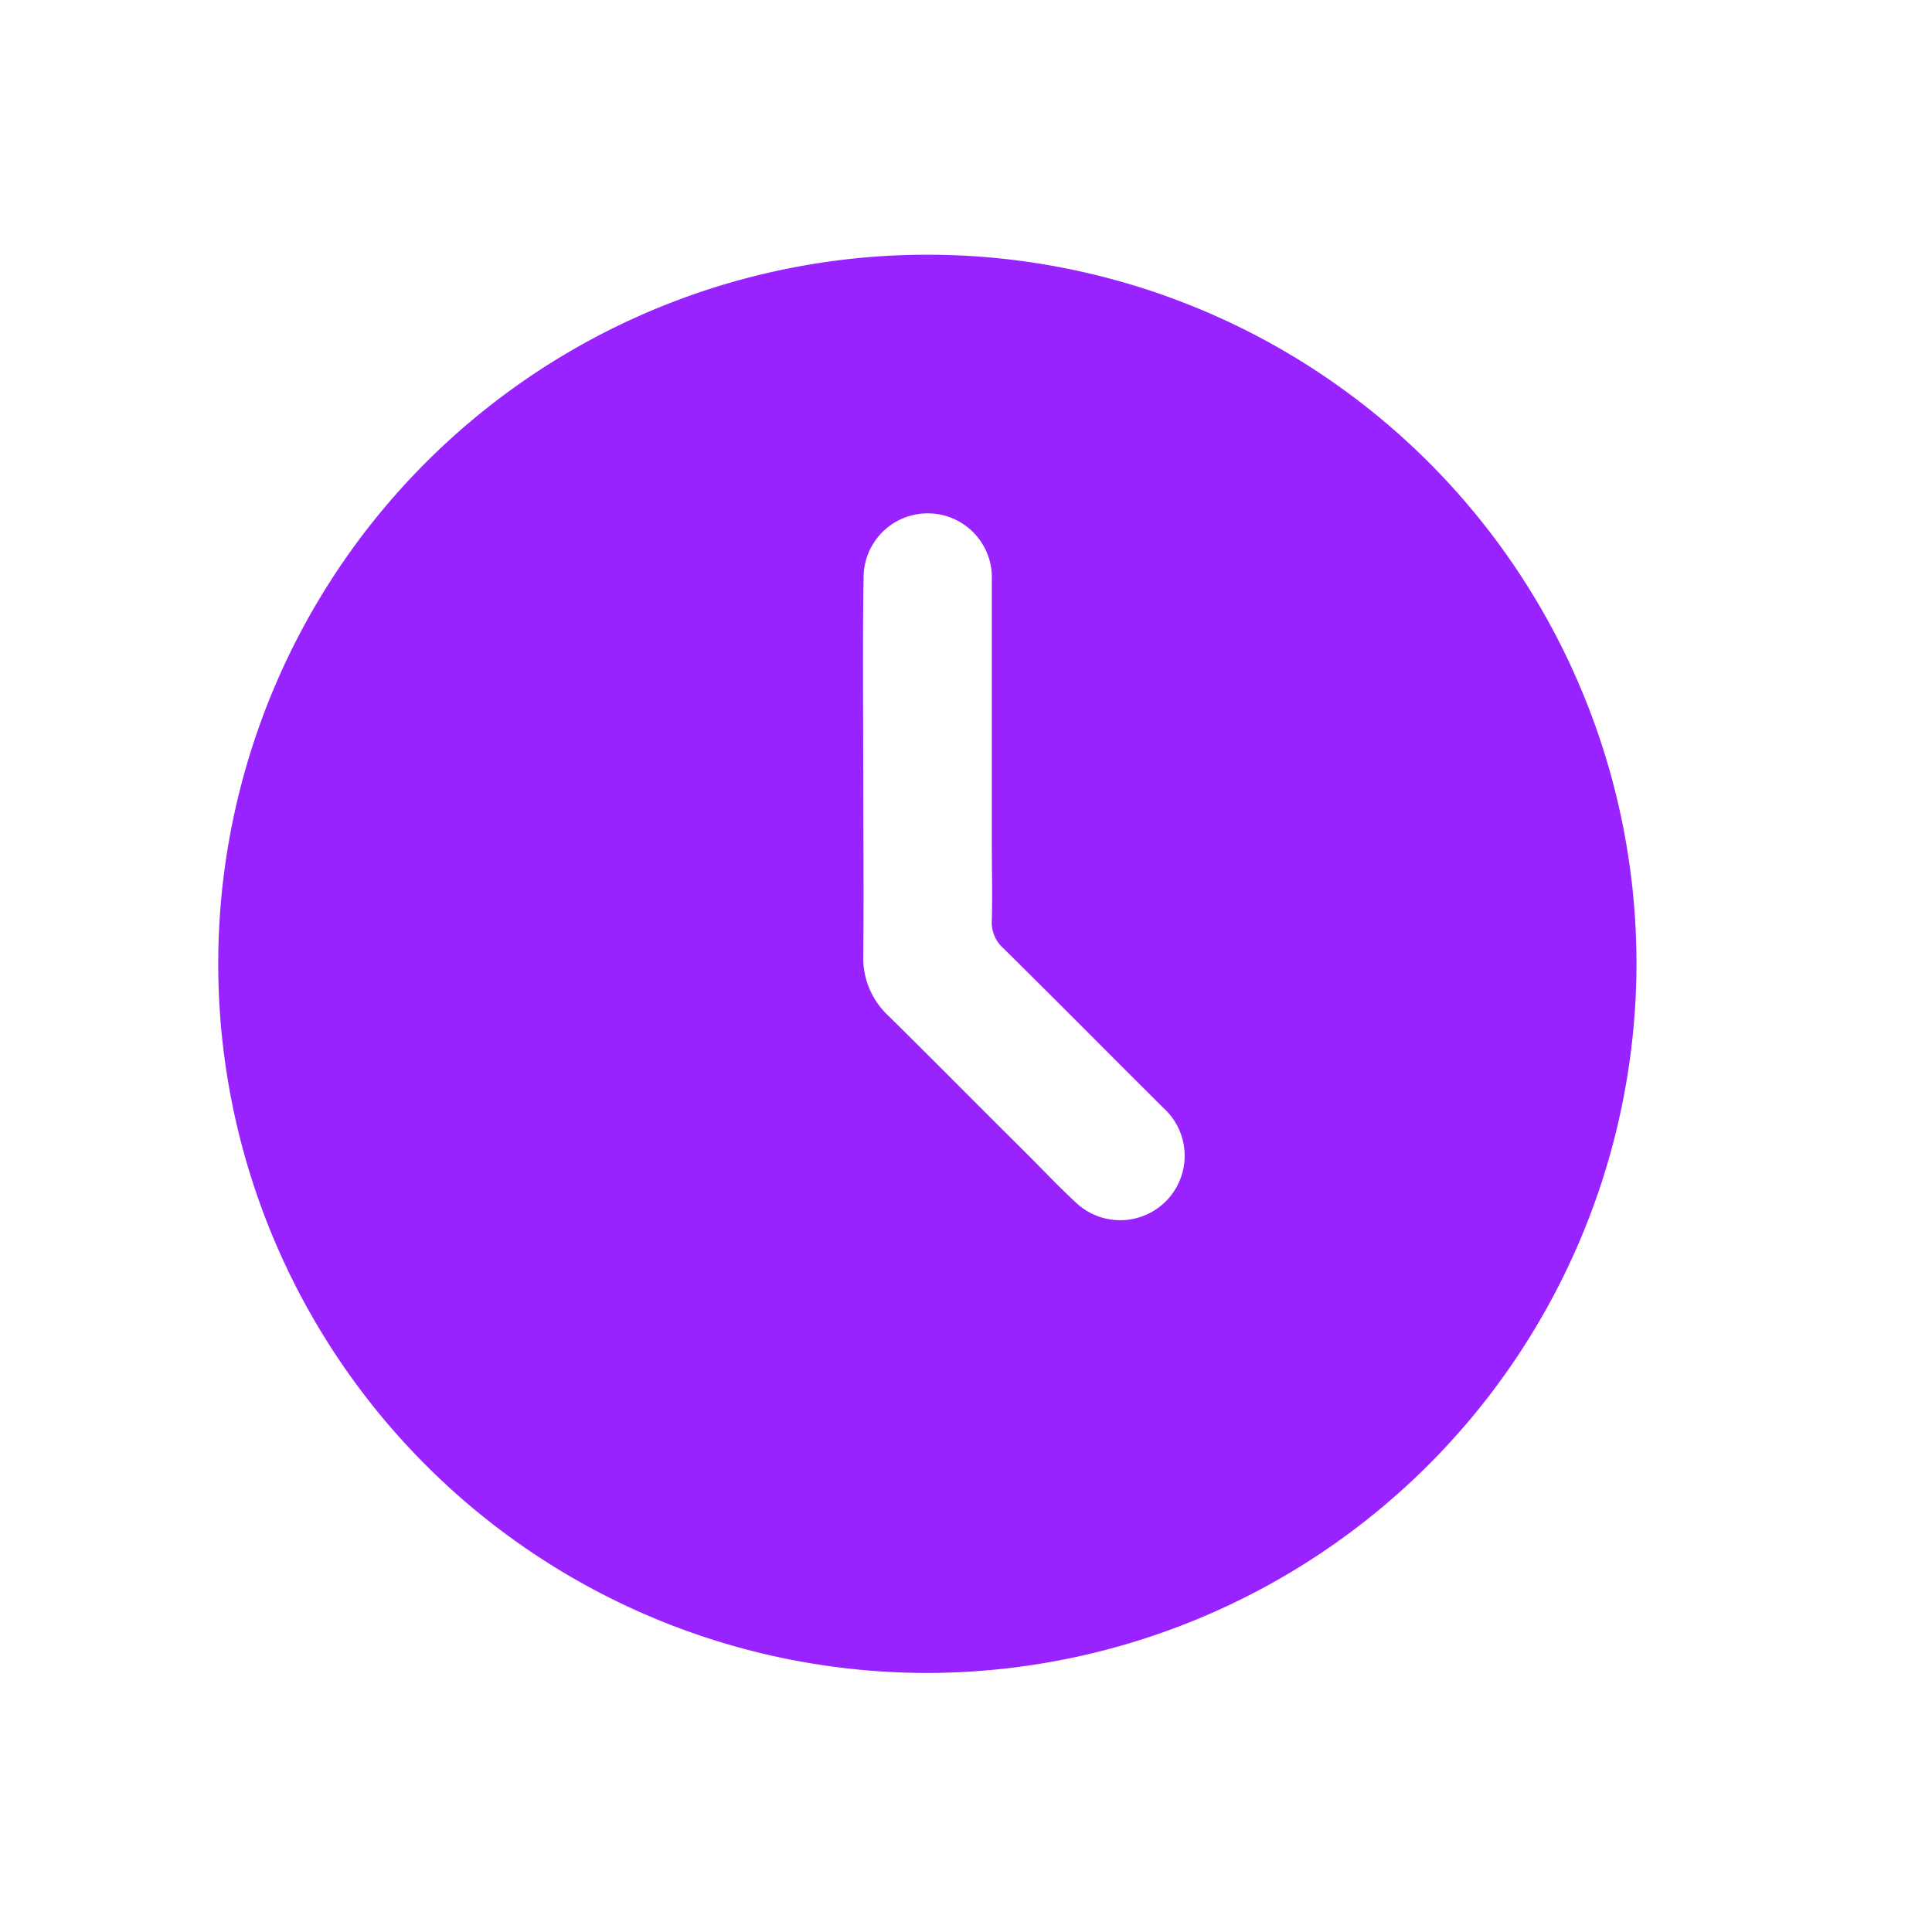 <svg xmlns="http://www.w3.org/2000/svg" width="25" height="25" viewBox="0 0 25 25">
  <g id="Group_91202" data-name="Group 91202" transform="translate(-234 -416)">
    <path id="Path_181896" data-name="Path 181896" d="M215.24,150.427a9.176,9.176,0,1,1,9.175-9.194A9.192,9.192,0,0,1,215.24,150.427Zm-.83-11.684h0c0,.8.007,1.6,0,2.4a1.017,1.017,0,0,0,.327.782c.6.593,1.2,1.2,1.8,1.795.212.212.417.43.638.633a.834.834,0,1,0,1.119-1.237c-.693-.689-1.38-1.384-2.075-2.07a.444.444,0,0,1-.146-.359c.009-.338,0-.677,0-1.016q0-1.69,0-3.381a.83.83,0,1,0-1.659-.052C214.4,137.076,214.409,137.91,214.409,138.743Z" transform="translate(30.761 287.221)" fill="#9823ff"/>
    <rect id="Rectangle_27283" data-name="Rectangle 27283" width="25" height="25" transform="translate(234 416)" fill="none"/>
  </g>
</svg>

